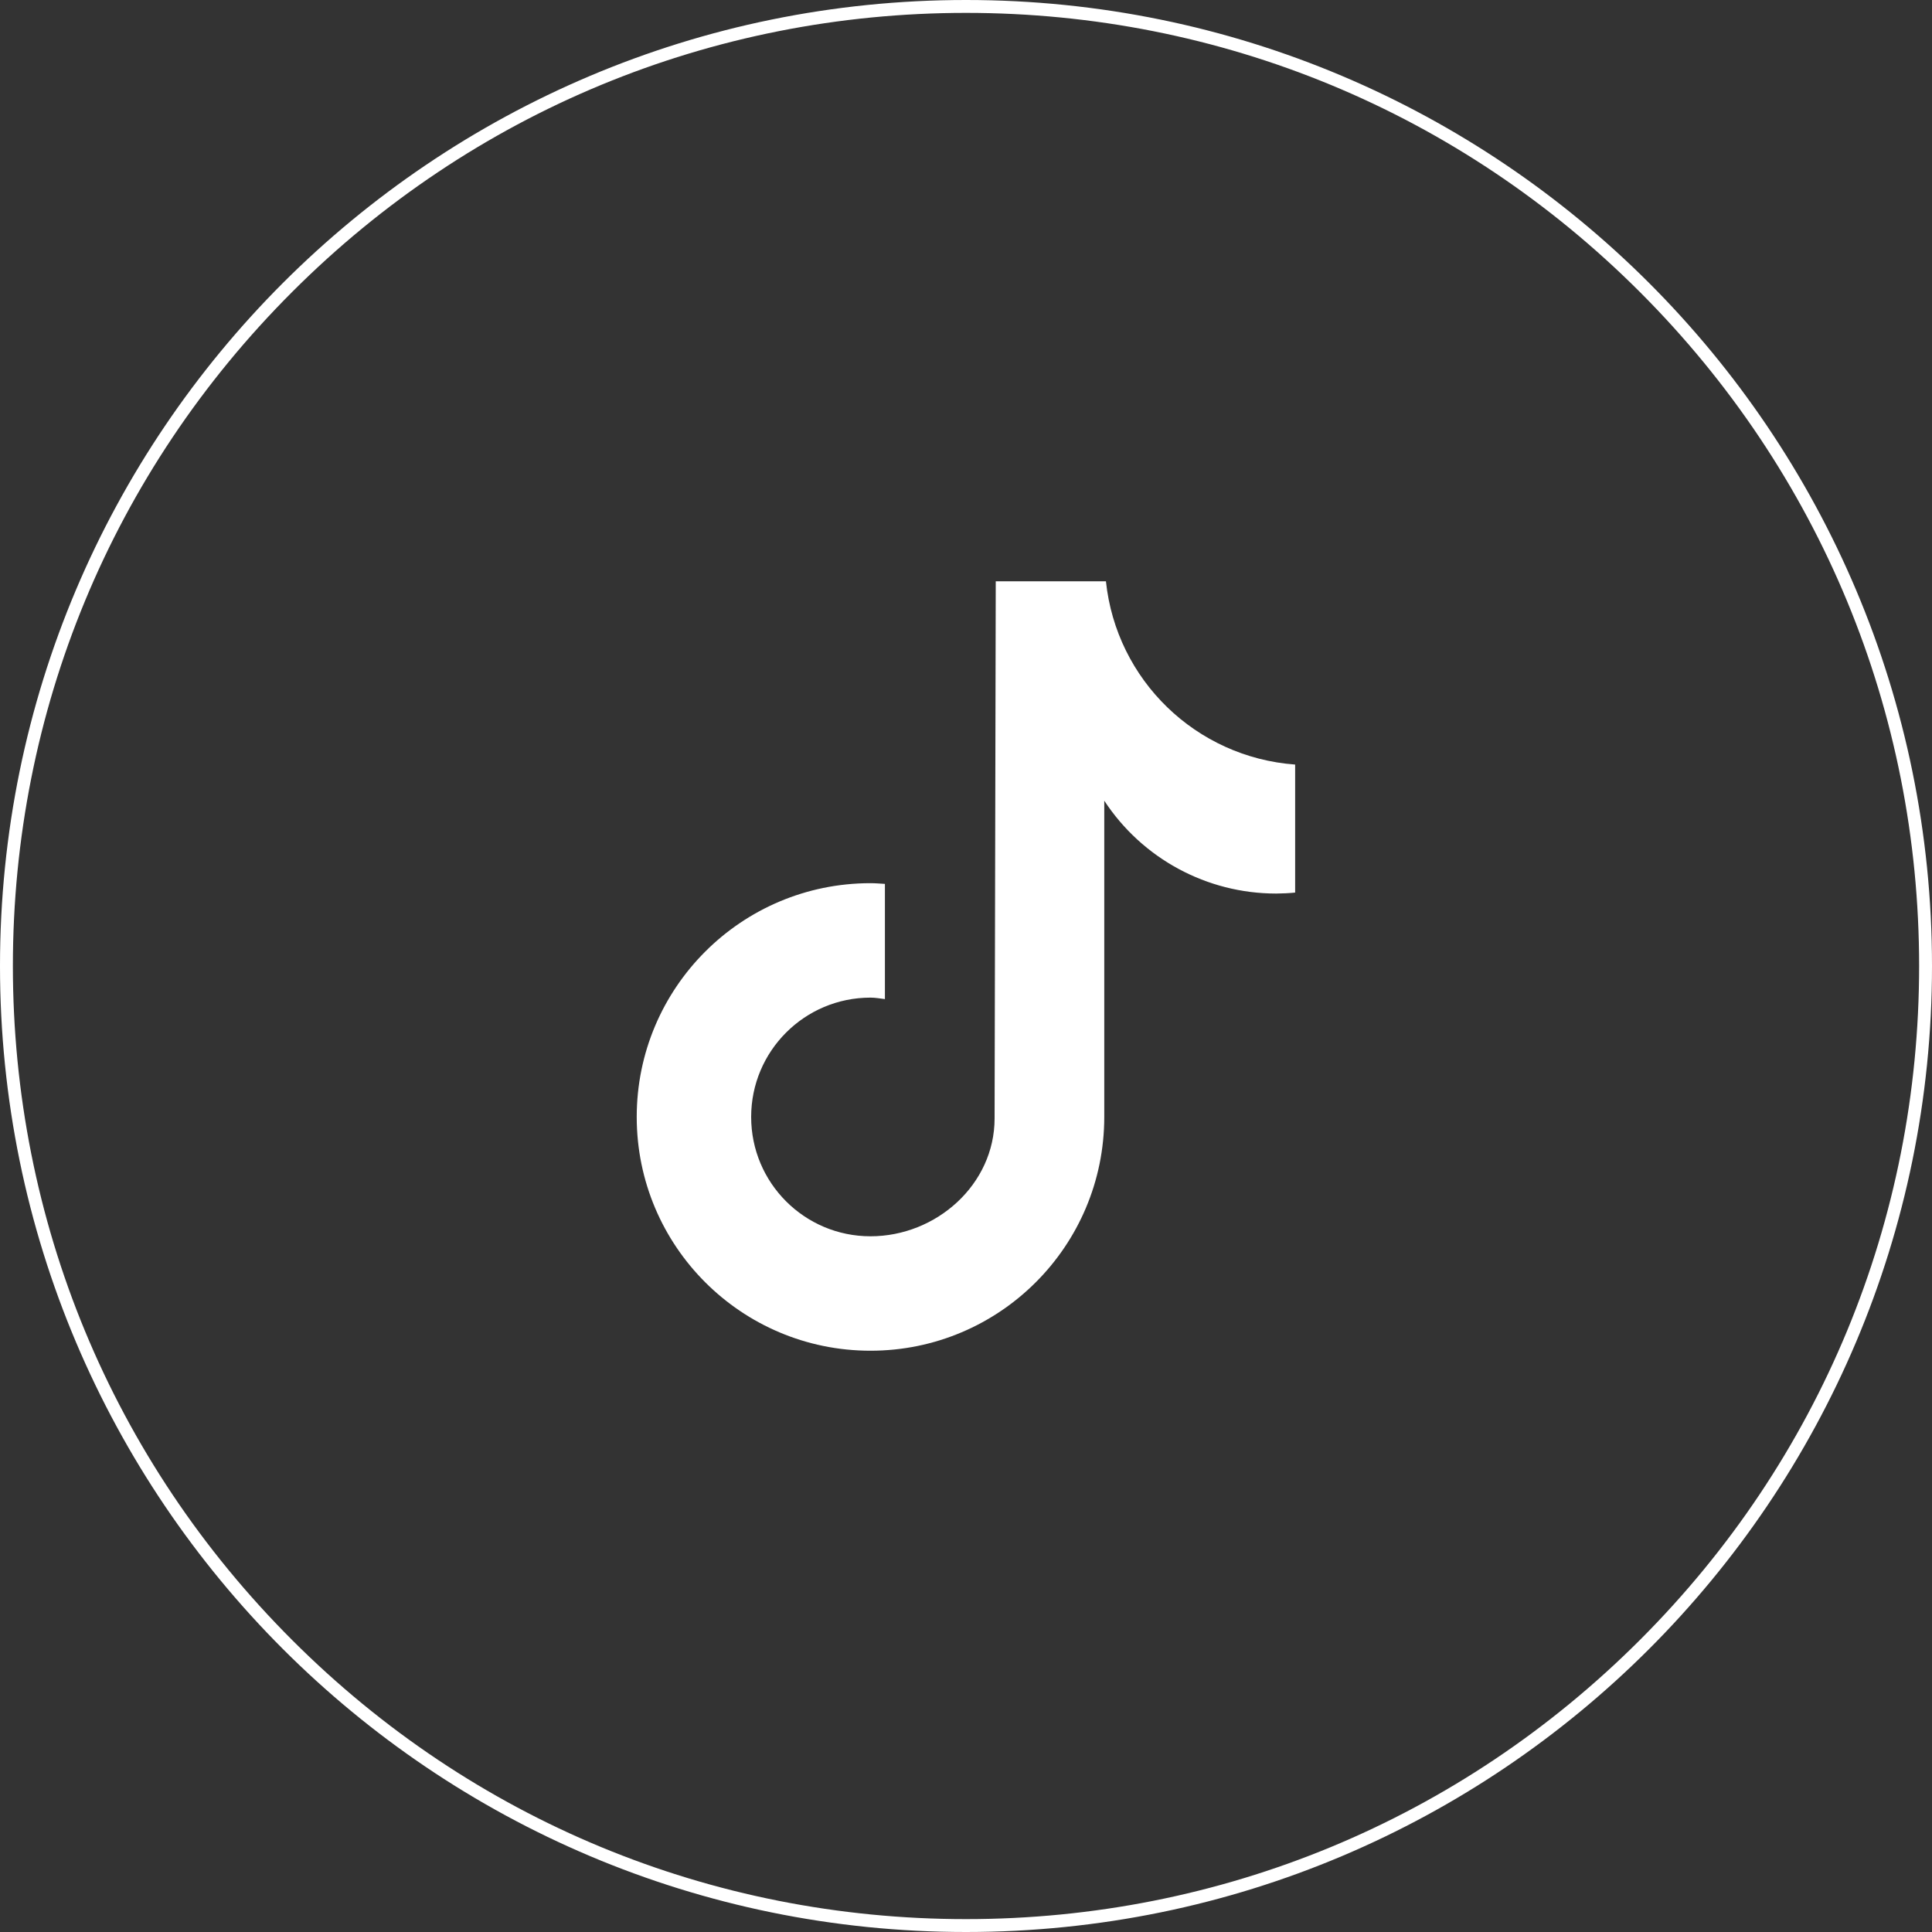 <?xml version="1.0" encoding="UTF-8"?>
<svg id="Layer_1" data-name="Layer 1" xmlns="http://www.w3.org/2000/svg" viewBox="0 0 300 300">
  <rect x="0" y="0" width="300" height="300" fill="#333333" stroke="none"/>
  <defs>
    <style>
      .cls-1 {
        fill: #fff;
      }
    </style>
  </defs>
  <path class="cls-1" d="M150,2c39.53,0,76.7,15.39,104.65,43.35,27.95,27.95,43.35,65.12,43.35,104.65s-15.39,76.7-43.35,104.65c-27.95,27.95-65.12,43.35-104.65,43.35s-76.7-15.39-104.65-43.35C17.39,226.7,2,189.53,2,150s15.39-76.7,43.35-104.65C73.3,17.39,110.47,2,150,2M150,0h0C67.16,0,0,67.16,0,150H0C0,232.84,67.16,300,150,300h0c82.84,0,150-67.16,150-150h0C300,67.16,232.84,0,150,0h0Z"/>
  <path class="cls-1" d="M201.1,138.6c-.98.1-1.96.14-2.94.15-10.76,0-20.79-5.42-26.69-14.42v49.11c0,20.05-16.25,36.3-36.3,36.3s-36.3-16.25-36.3-36.3,16.25-36.3,36.3-36.3h0c.76,0,1.5.07,2.24.11v17.89c-.74-.09-1.48-.23-2.24-.23-10.23,0-18.53,8.29-18.53,18.53s8.29,18.53,18.53,18.53,19.27-8.06,19.27-18.3l.18-83.41h17.11c1.61,15.35,13.99,27.33,29.38,28.46v19.88"/>
</svg>